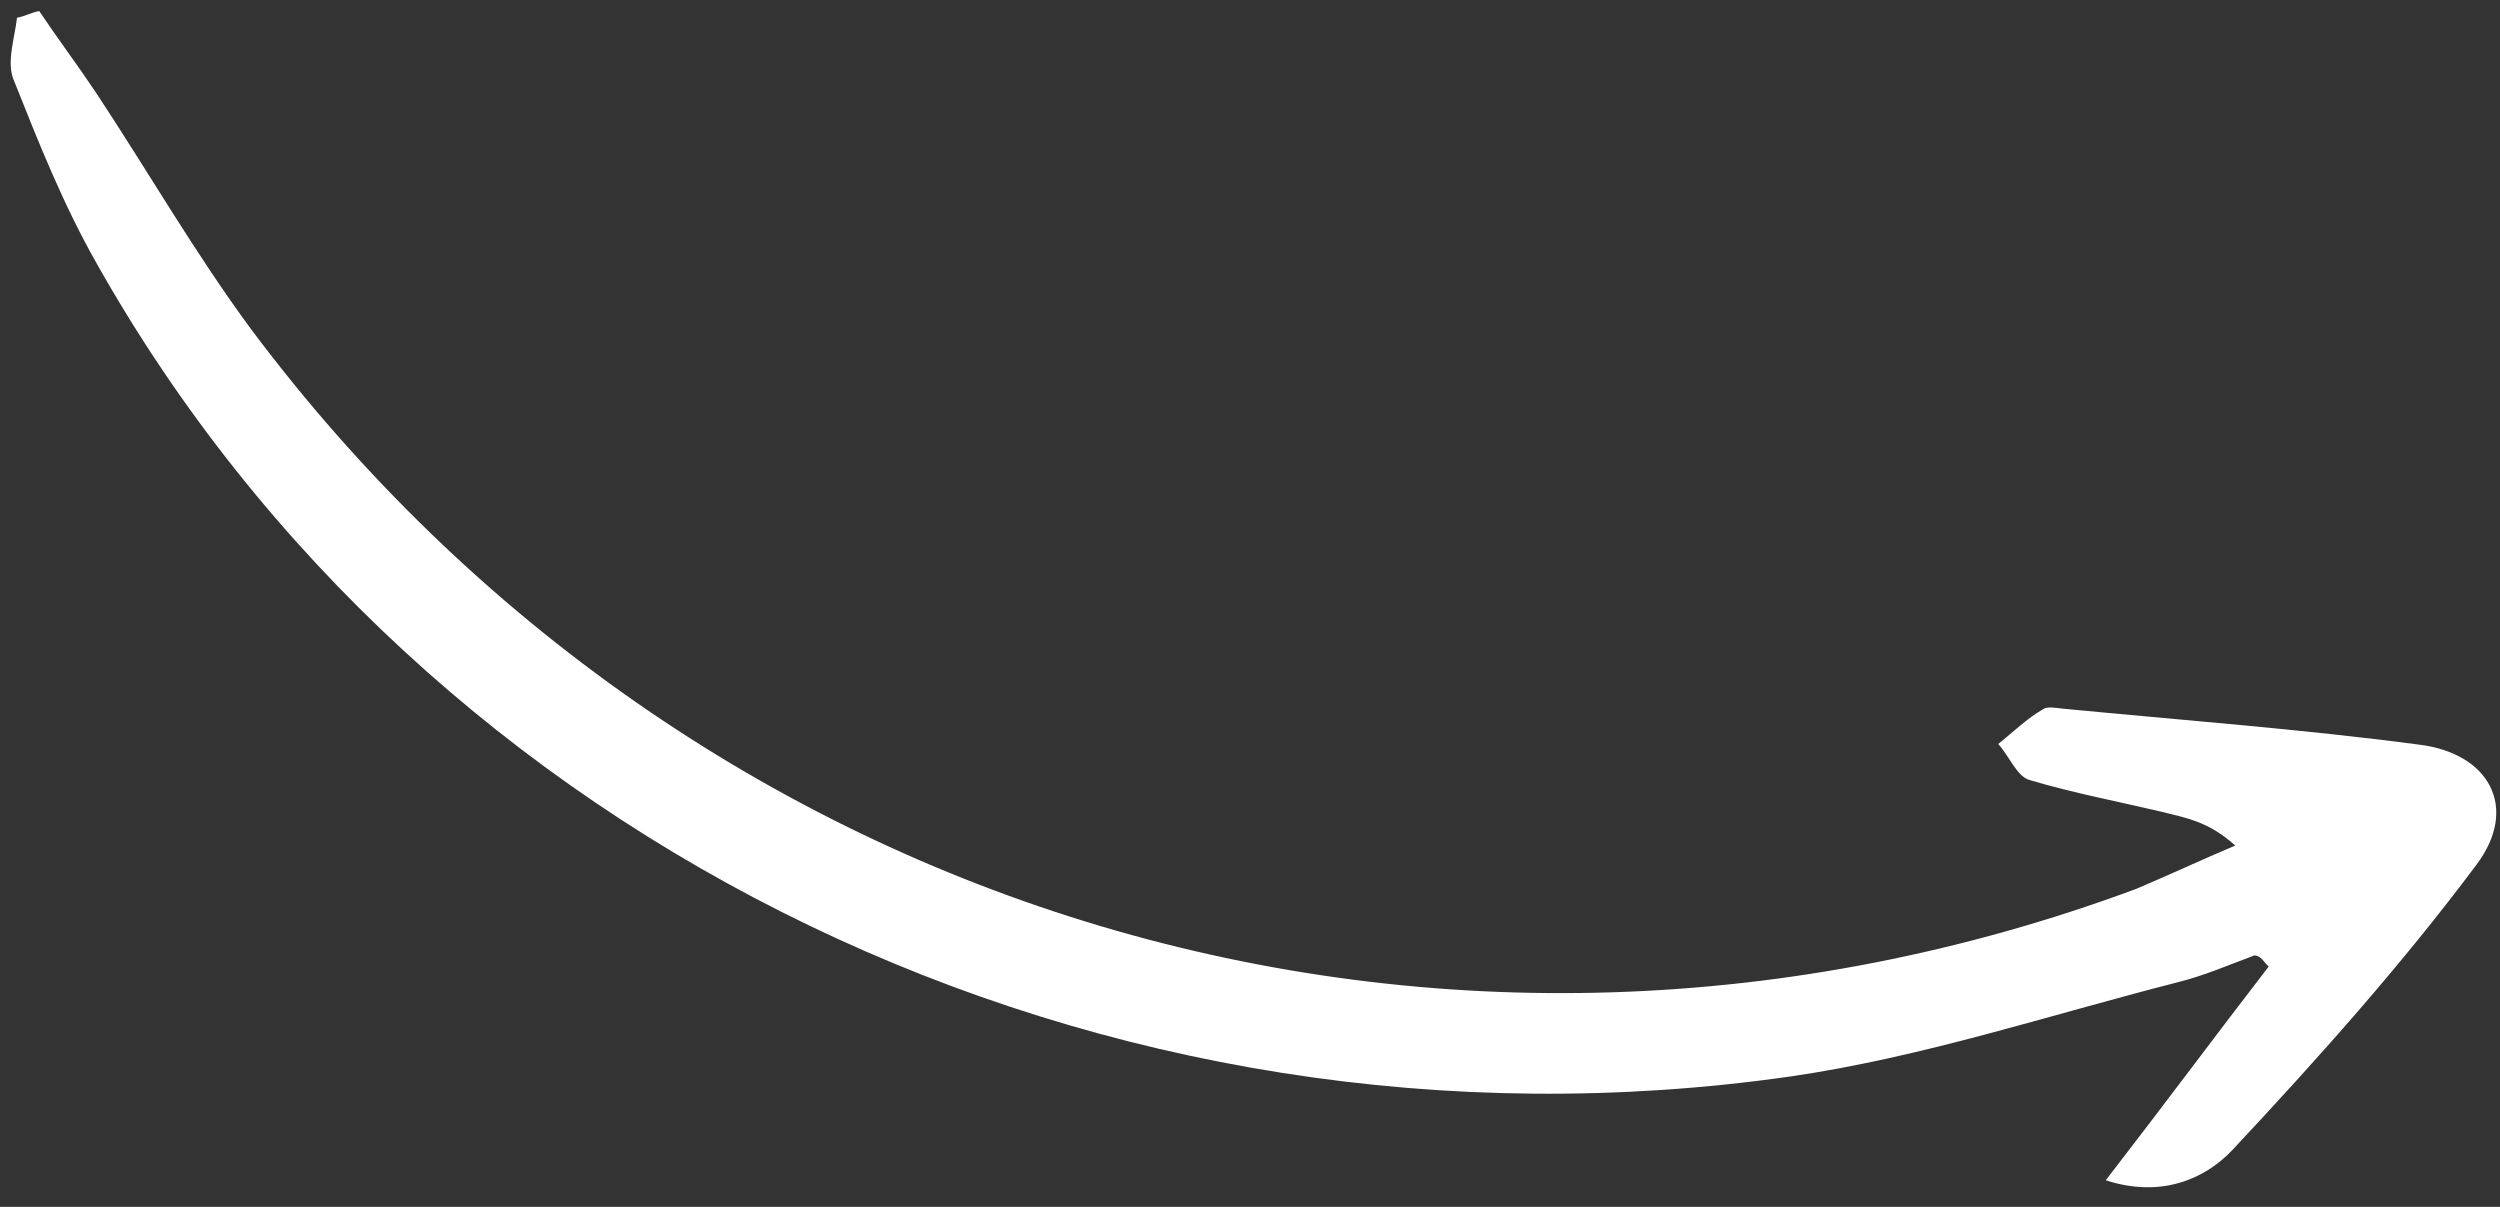 <svg width="116" height="56" viewBox="0 0 116 56" fill="none" xmlns="http://www.w3.org/2000/svg">
<rect x="0" y="0" width="116" height="56" fill="#333333" stroke="none"/>
<path d="M105.265 44.85C102.788 48.063 100.445 51.225 97.706 54.764C100.228 55.587 102.286 54.747 103.6 53.342C107.541 49.128 111.431 44.78 114.904 40.128C116.901 37.476 115.501 34.937 112.222 34.548C106.755 33.825 101.254 33.419 95.703 32.88C95.384 32.845 94.973 32.768 94.796 32.91C94.04 33.344 93.425 33.954 92.719 34.522C93.237 35.094 93.586 36.035 94.181 36.196C96.242 36.808 98.296 37.192 100.308 37.669C101.406 37.95 102.454 38.096 103.716 39.233C102.196 39.873 100.633 40.606 99.112 41.247C67.127 53.114 32.125 42.631 11.66 15.288C9.047 11.748 6.879 7.965 4.443 4.282C3.583 2.996 2.682 1.801 1.822 0.515C1.461 0.572 1.15 0.764 0.789 0.822C0.685 1.778 0.27 2.925 0.661 3.774C1.801 6.639 2.94 9.503 4.482 12.218C19.722 39.283 51.209 54.509 83.077 49.948C89.17 49.064 95.091 47.096 101.027 45.582C102.286 45.268 103.403 44.777 104.613 44.328C104.932 44.363 105.031 44.631 105.265 44.85Z" fill="white"/>
</svg>
